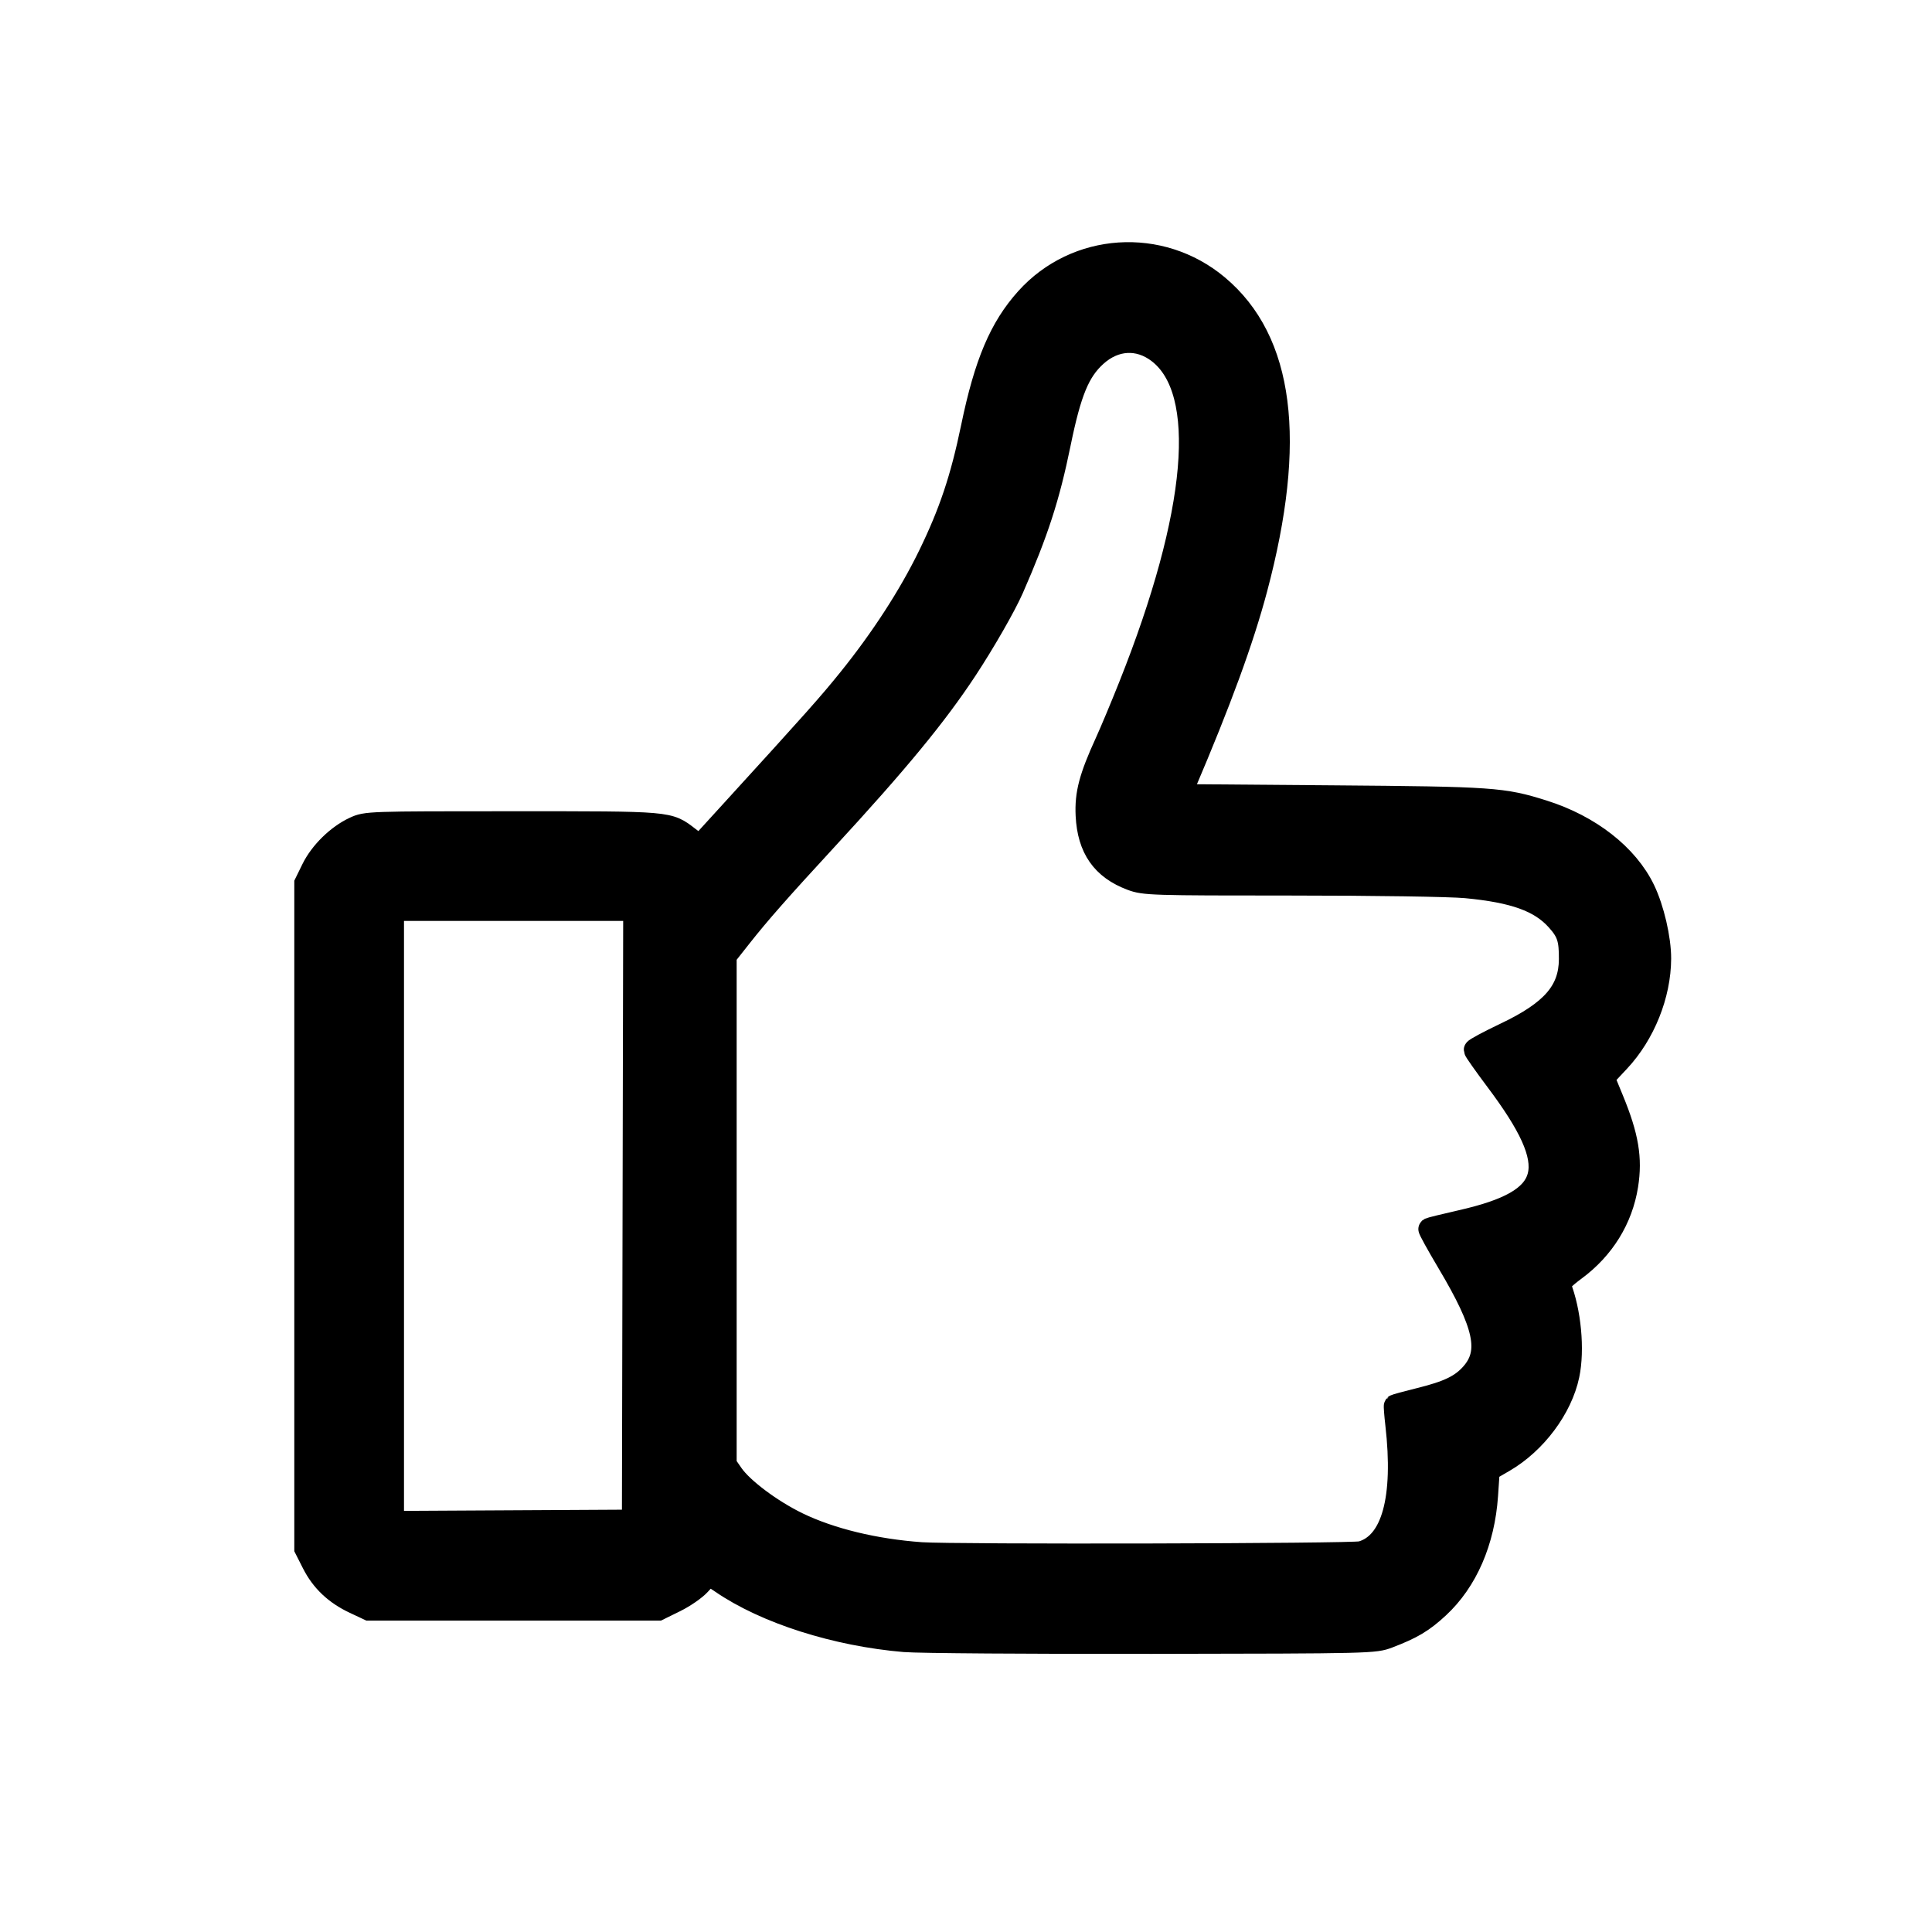 <?xml version="1.0" encoding="UTF-8"?>
<!-- Created with Inkscape (http://www.inkscape.org/) -->
<svg xmlns="http://www.w3.org/2000/svg" width="350" height="350" version="1.1" viewBox="0 0 92.604 92.604" xml:space="preserve">
  <g transform="translate(-36.223 -136.08)">
    <path d="m79.597 214.74c-3.312-0.279-6.682-1.354-8.797-2.806-0.28-0.192-0.542-0.349-0.582-0.349-0.04 0-0.24 0.191-0.445 0.424-0.205 0.233-0.736 0.603-1.181 0.822l-0.809 0.398h-13.882l-0.684-0.321c-0.924-0.433-1.572-1.046-2.001-1.894l-0.358-0.707v-31.892l0.337-0.687c0.393-0.801 1.209-1.599 2.015-1.972 0.562-0.26 0.652-0.263 7.568-0.263 7.659 0 7.474-0.016 8.453 0.732l0.53 0.405 1.564-1.714c3.96-4.34 4.637-5.102 5.602-6.3 1.555-1.931 2.881-3.978 3.814-5.888 1.011-2.07 1.56-3.707 2.071-6.176 0.634-3.066 1.355-4.767 2.609-6.162 2.376-2.643 6.425-2.912 9.172-0.61 3.134 2.626 3.744 7.407 1.853 14.516-0.657 2.471-1.726 5.391-3.459 9.452l-0.19 0.445 7.27 0.058c7.724 0.062 8.188 0.094 10.13 0.705 2.23 0.702 4.026 2.104 4.83 3.771 0.436 0.904 0.771 2.345 0.768 3.303-6e-3 1.735-0.762 3.62-1.971 4.912l-0.737 0.788 0.437 1.063c0.719 1.749 0.897 2.807 0.691 4.106-0.256 1.615-1.13 3.029-2.494 4.037-0.547 0.405-0.773 0.645-0.724 0.771 0.486 1.23 0.659 3.064 0.403 4.285-0.334 1.591-1.578 3.254-3.09 4.132l-0.73 0.424-0.082 1.21c-0.15 2.209-0.976 4.109-2.331 5.365-0.741 0.687-1.259 0.996-2.389 1.427-0.668 0.255-0.794 0.258-11.326 0.274-5.858 9e-3 -11.194-0.029-11.857-0.085zm21.871-4.258c1.496-0.415 2.091-2.589 1.683-6.14-0.054-0.469-0.084-0.869-0.068-0.89 0.017-0.021 0.548-0.166 1.181-0.323 1.387-0.343 2.001-0.641 2.502-1.212 0.915-1.042 0.64-2.325-1.135-5.311-0.518-0.871-0.921-1.603-0.895-1.625 0.026-0.022 0.704-0.19 1.508-0.372 4.492-1.019 4.87-2.515 1.702-6.738-0.568-0.758-1.033-1.417-1.033-1.466 0-0.049 0.662-0.403 1.472-0.789 2.226-1.059 3.075-2.035 3.087-3.549 8e-3 -0.983-0.103-1.317-0.629-1.899-0.816-0.903-2.05-1.347-4.356-1.565-0.748-0.071-4.441-0.127-8.364-0.127-6.703-9e-5 -7.054-0.011-7.669-0.241-1.392-0.521-2.067-1.488-2.145-3.068-0.051-1.039 0.156-1.825 0.922-3.501 0.231-0.505 0.737-1.713 1.124-2.684 3.315-8.309 3.819-14.168 1.378-16.021-0.939-0.713-2.072-0.65-2.974 0.165-0.826 0.746-1.234 1.737-1.744 4.231-0.523 2.559-1.068 4.238-2.251 6.938-0.362 0.826-1.362 2.57-2.223 3.878-1.451 2.203-3.303 4.451-6.738 8.177-2.221 2.409-3.186 3.506-4.049 4.599l-0.751 0.951v24.377l0.33 0.476c0.478 0.69 1.864 1.726 3.132 2.341 1.569 0.761 3.691 1.276 5.91 1.435 1.556 0.111 20.675 0.069 21.091-0.047zm-34.876-16.152 0.031-14.637h-11.565v29.338l11.503-0.063z" stroke="#000" stroke-width="1.058"></path>
  </g>
</svg>

